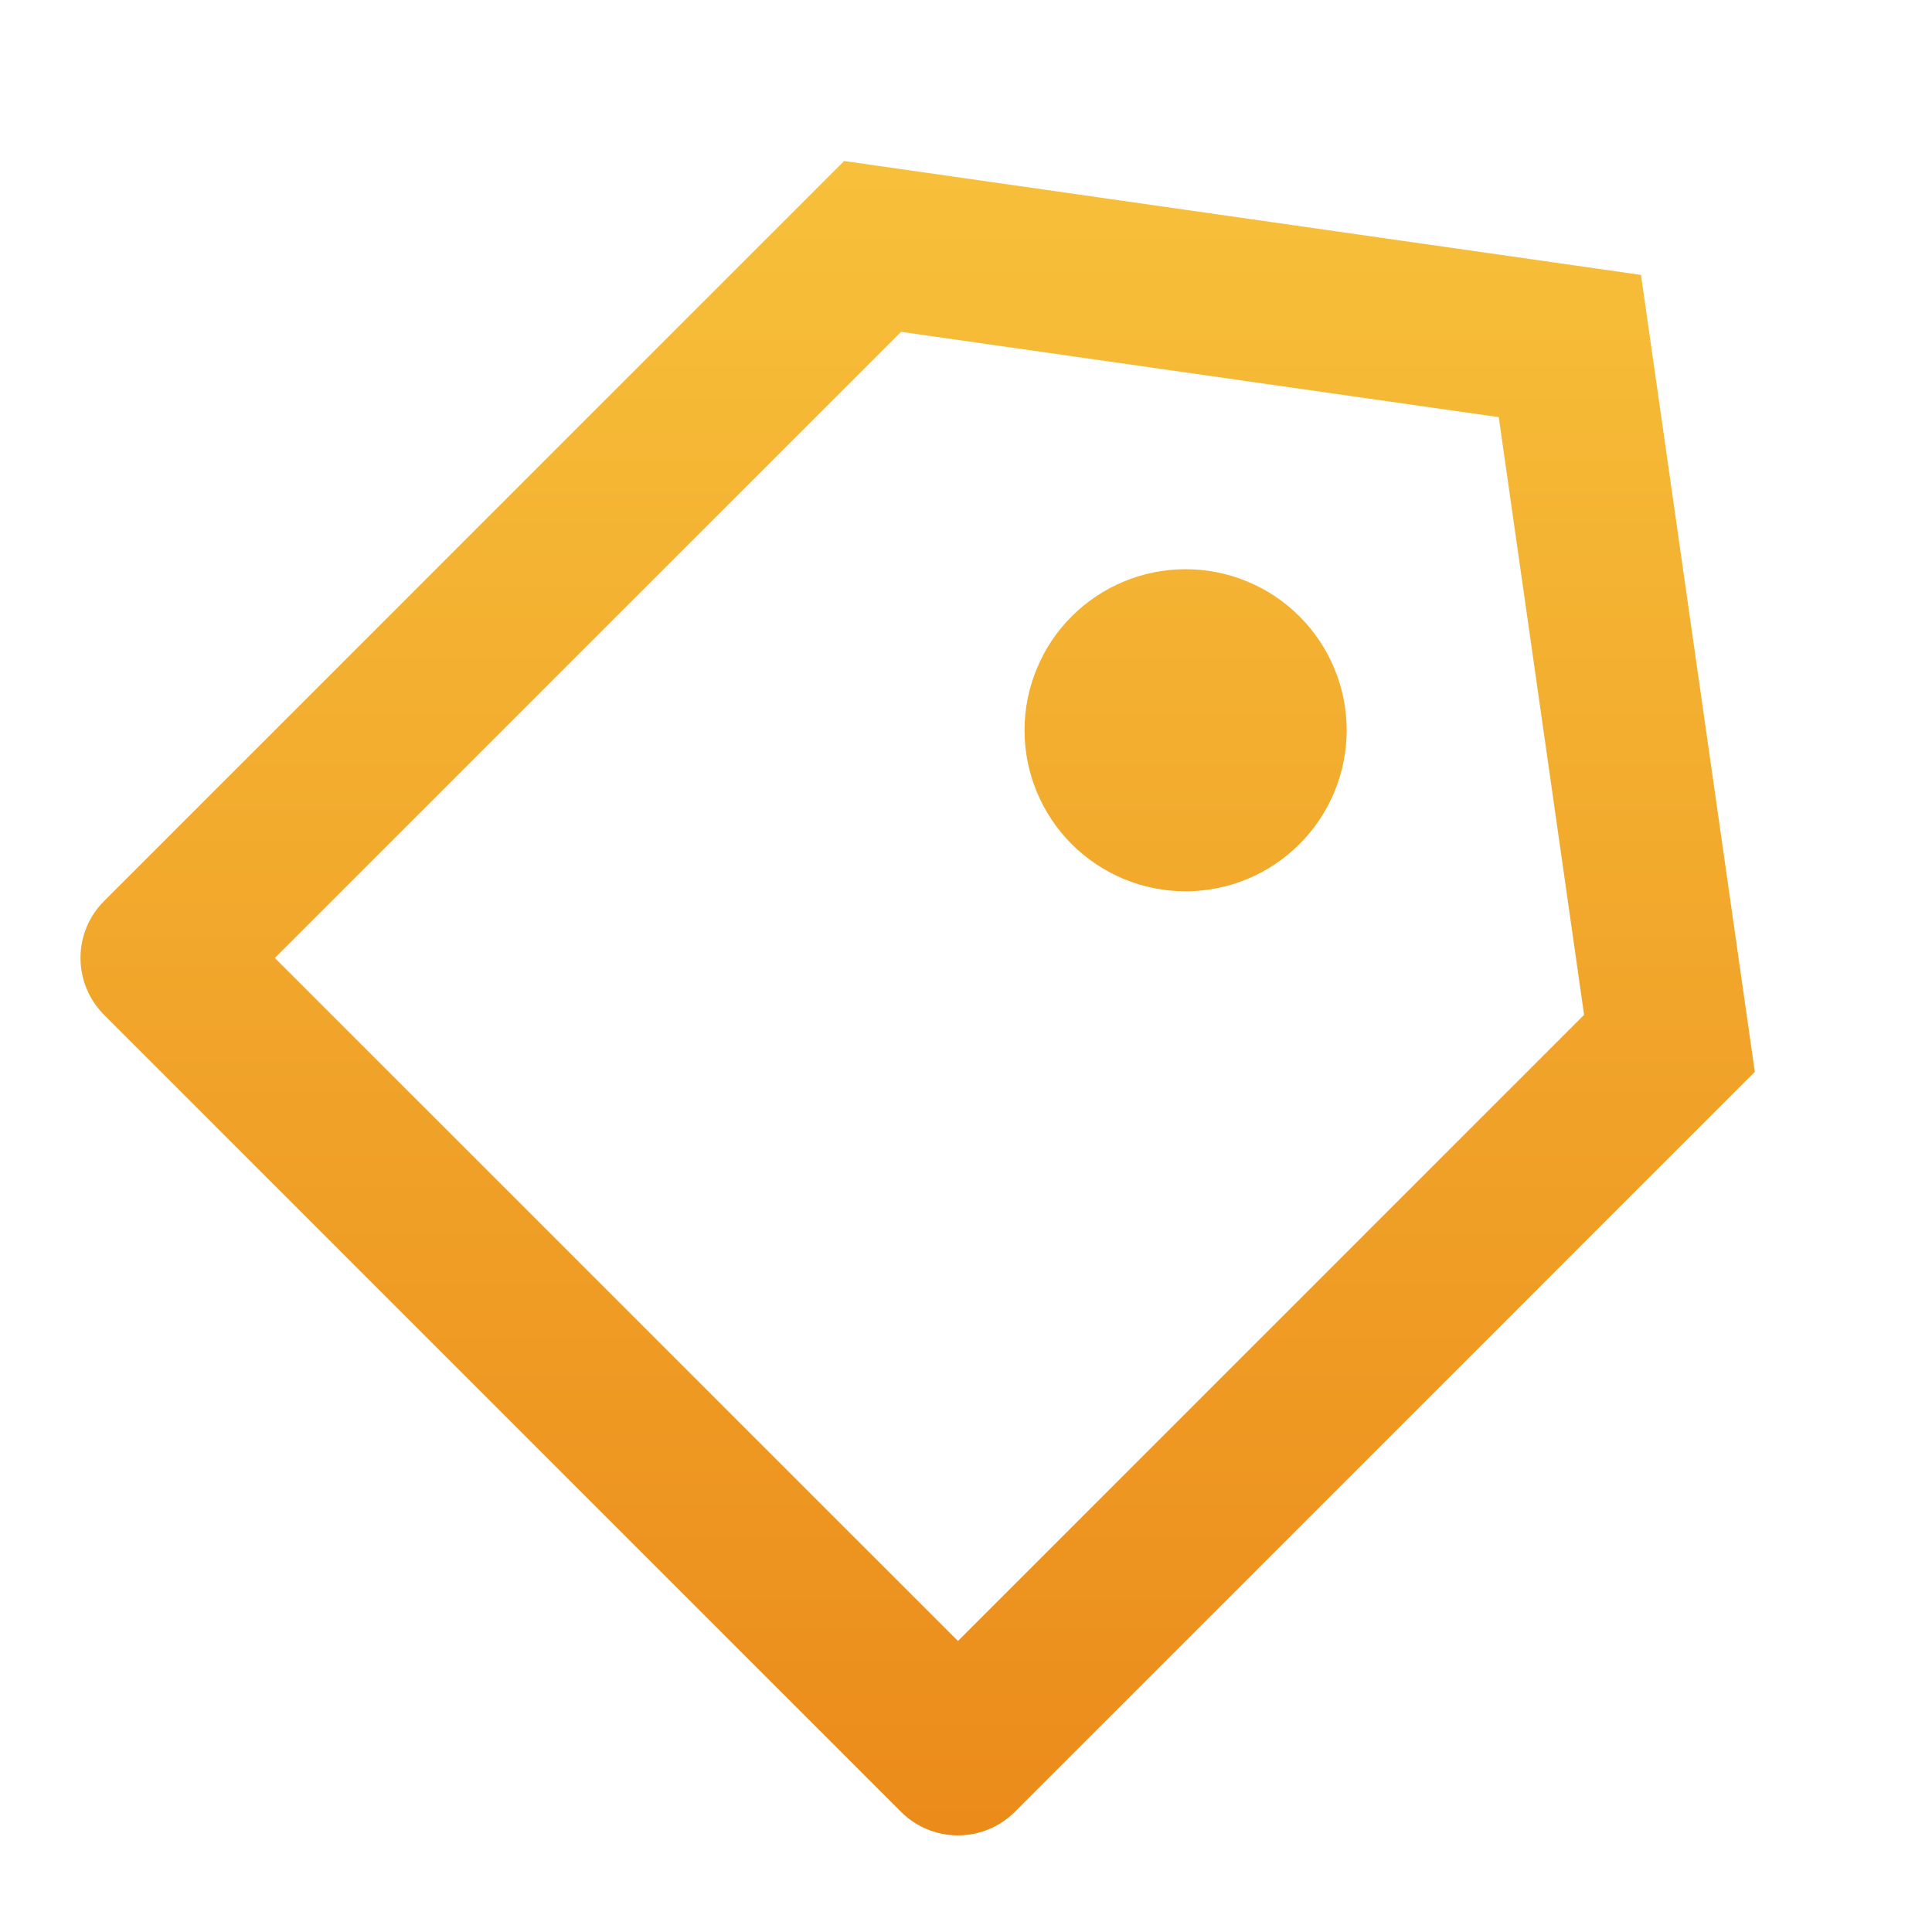 <svg width="24" height="24" viewBox="0 0 24 24" fill="none" xmlns="http://www.w3.org/2000/svg">
<path d="M10.486 2L20.385 3.415L21.799 13.315L12.607 22.507C12.419 22.695 12.165 22.8 11.9 22.8C11.635 22.8 11.38 22.695 11.193 22.507L1.293 12.607C1.105 12.419 1 12.165 1 11.9C1 11.635 1.105 11.38 1.293 11.193L10.486 2ZM11.193 4.122L3.414 11.9L11.9 20.385L19.678 12.607L18.618 5.182L11.193 4.122ZM13.313 10.486C12.938 10.111 12.727 9.602 12.727 9.071C12.727 8.808 12.779 8.548 12.88 8.306C12.98 8.063 13.127 7.842 13.313 7.657C13.499 7.471 13.72 7.323 13.963 7.223C14.205 7.122 14.465 7.071 14.728 7.071C15.259 7.071 15.768 7.282 16.143 7.657C16.518 8.032 16.729 8.541 16.729 9.072C16.729 9.602 16.518 10.111 16.142 10.486C15.767 10.862 15.258 11.072 14.727 11.072C14.197 11.072 13.688 10.861 13.313 10.486Z" fill="url(#paint0_linear_158_2721)"/>
<defs>
<linearGradient id="paint0_linear_158_2721" x1="11.399" y1="2" x2="11.399" y2="22.8" gradientUnits="userSpaceOnUse">
<stop stop-color="#F7C03A"/>
<stop offset="1" stop-color="#EB8B1A"/>
</linearGradient>
</defs>
</svg>

